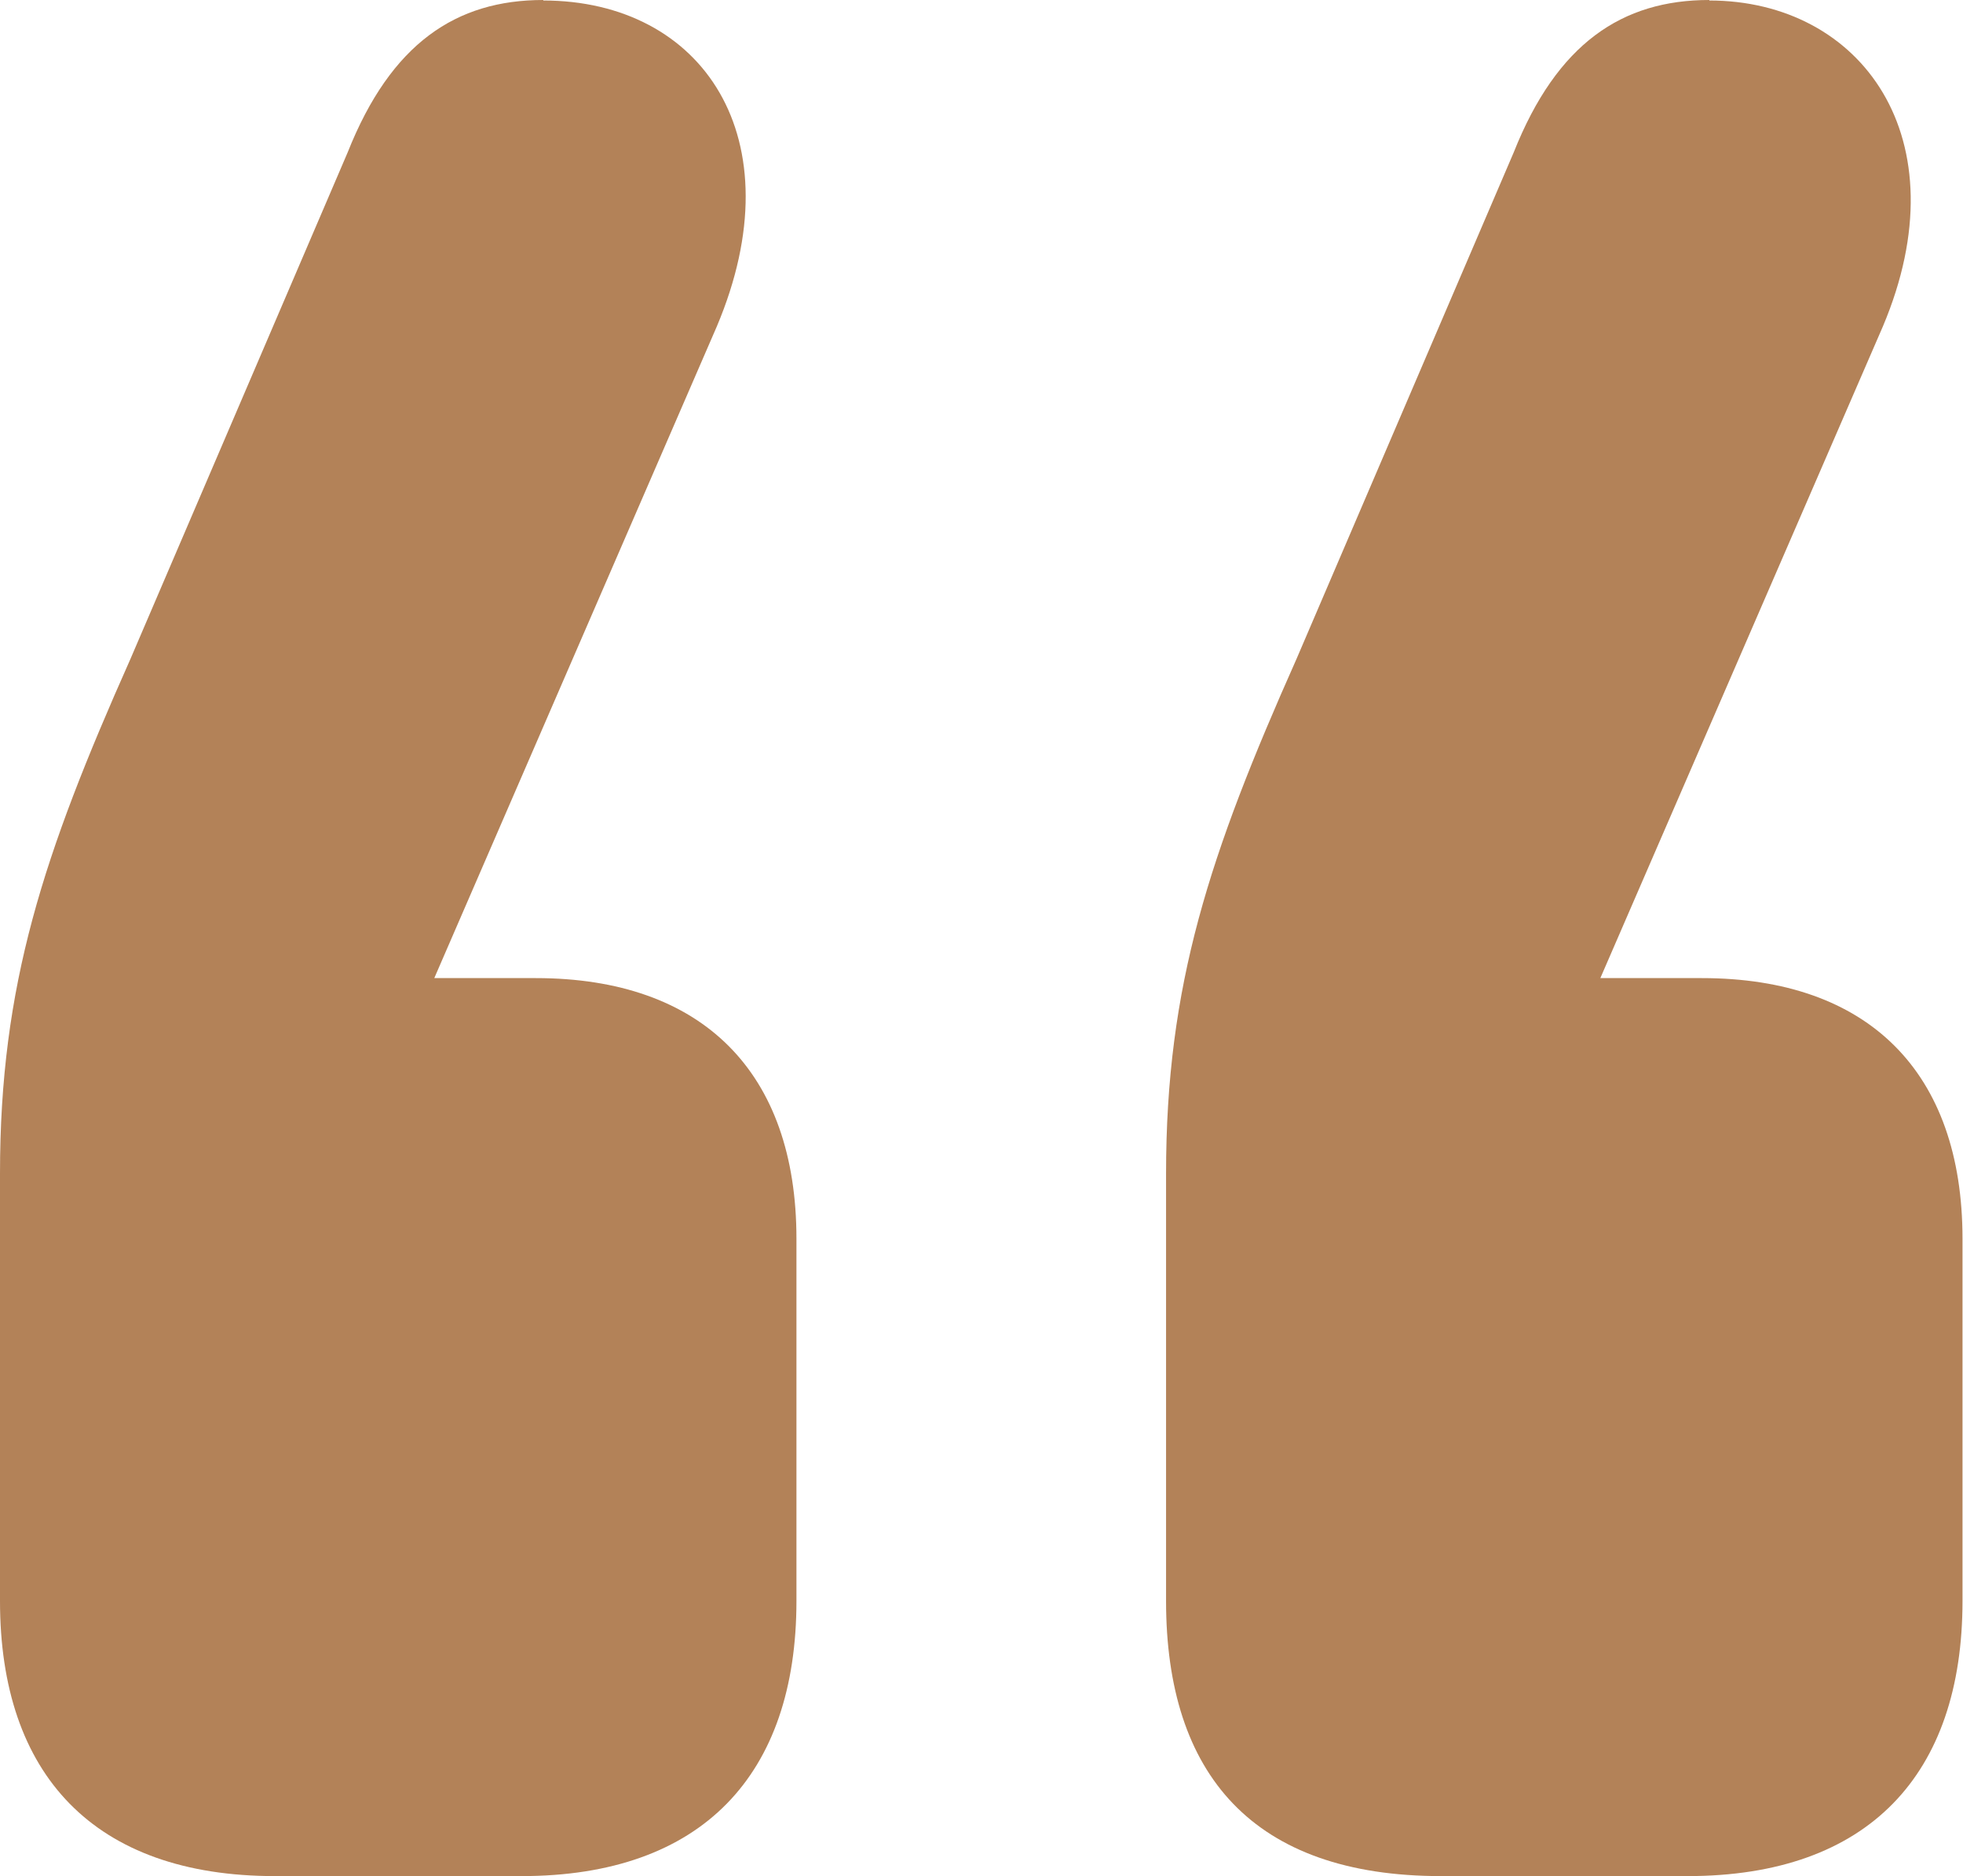 <svg xmlns="http://www.w3.org/2000/svg" id="Layer_2" data-name="Layer 2" viewBox="0 0 39.46 37.71"><defs><style>      .cls-1 {        fill: #b38258;        stroke-width: 0px;      }    </style></defs><g id="Layer_1-2" data-name="Layer 1"><path class="cls-1" d="M10.92,0c-1.75,0-3.06.87-3.93,3.06L2.62,13.25c-1.75,3.93-2.62,6.55-2.62,10.34v8.59c0,3.49,1.89,5.53,5.53,5.53h4.95c3.64,0,5.53-2.04,5.53-5.53v-7.28c0-3.35-1.89-5.24-5.24-5.24h-2.04l5.68-13.1c1.6-3.79-.29-6.55-3.49-6.55ZM34.36,0c-1.75,0-3.06.87-3.93,3.06l-4.37,10.19c-1.75,3.93-2.62,6.55-2.62,10.34v8.59c0,3.49,1.75,5.53,5.53,5.53h4.95c3.64,0,5.53-2.04,5.53-5.53v-7.28c0-3.35-1.89-5.24-5.24-5.24h-2.04l5.68-13.1c1.6-3.79-.44-6.55-3.49-6.55Z"></path></g></svg>